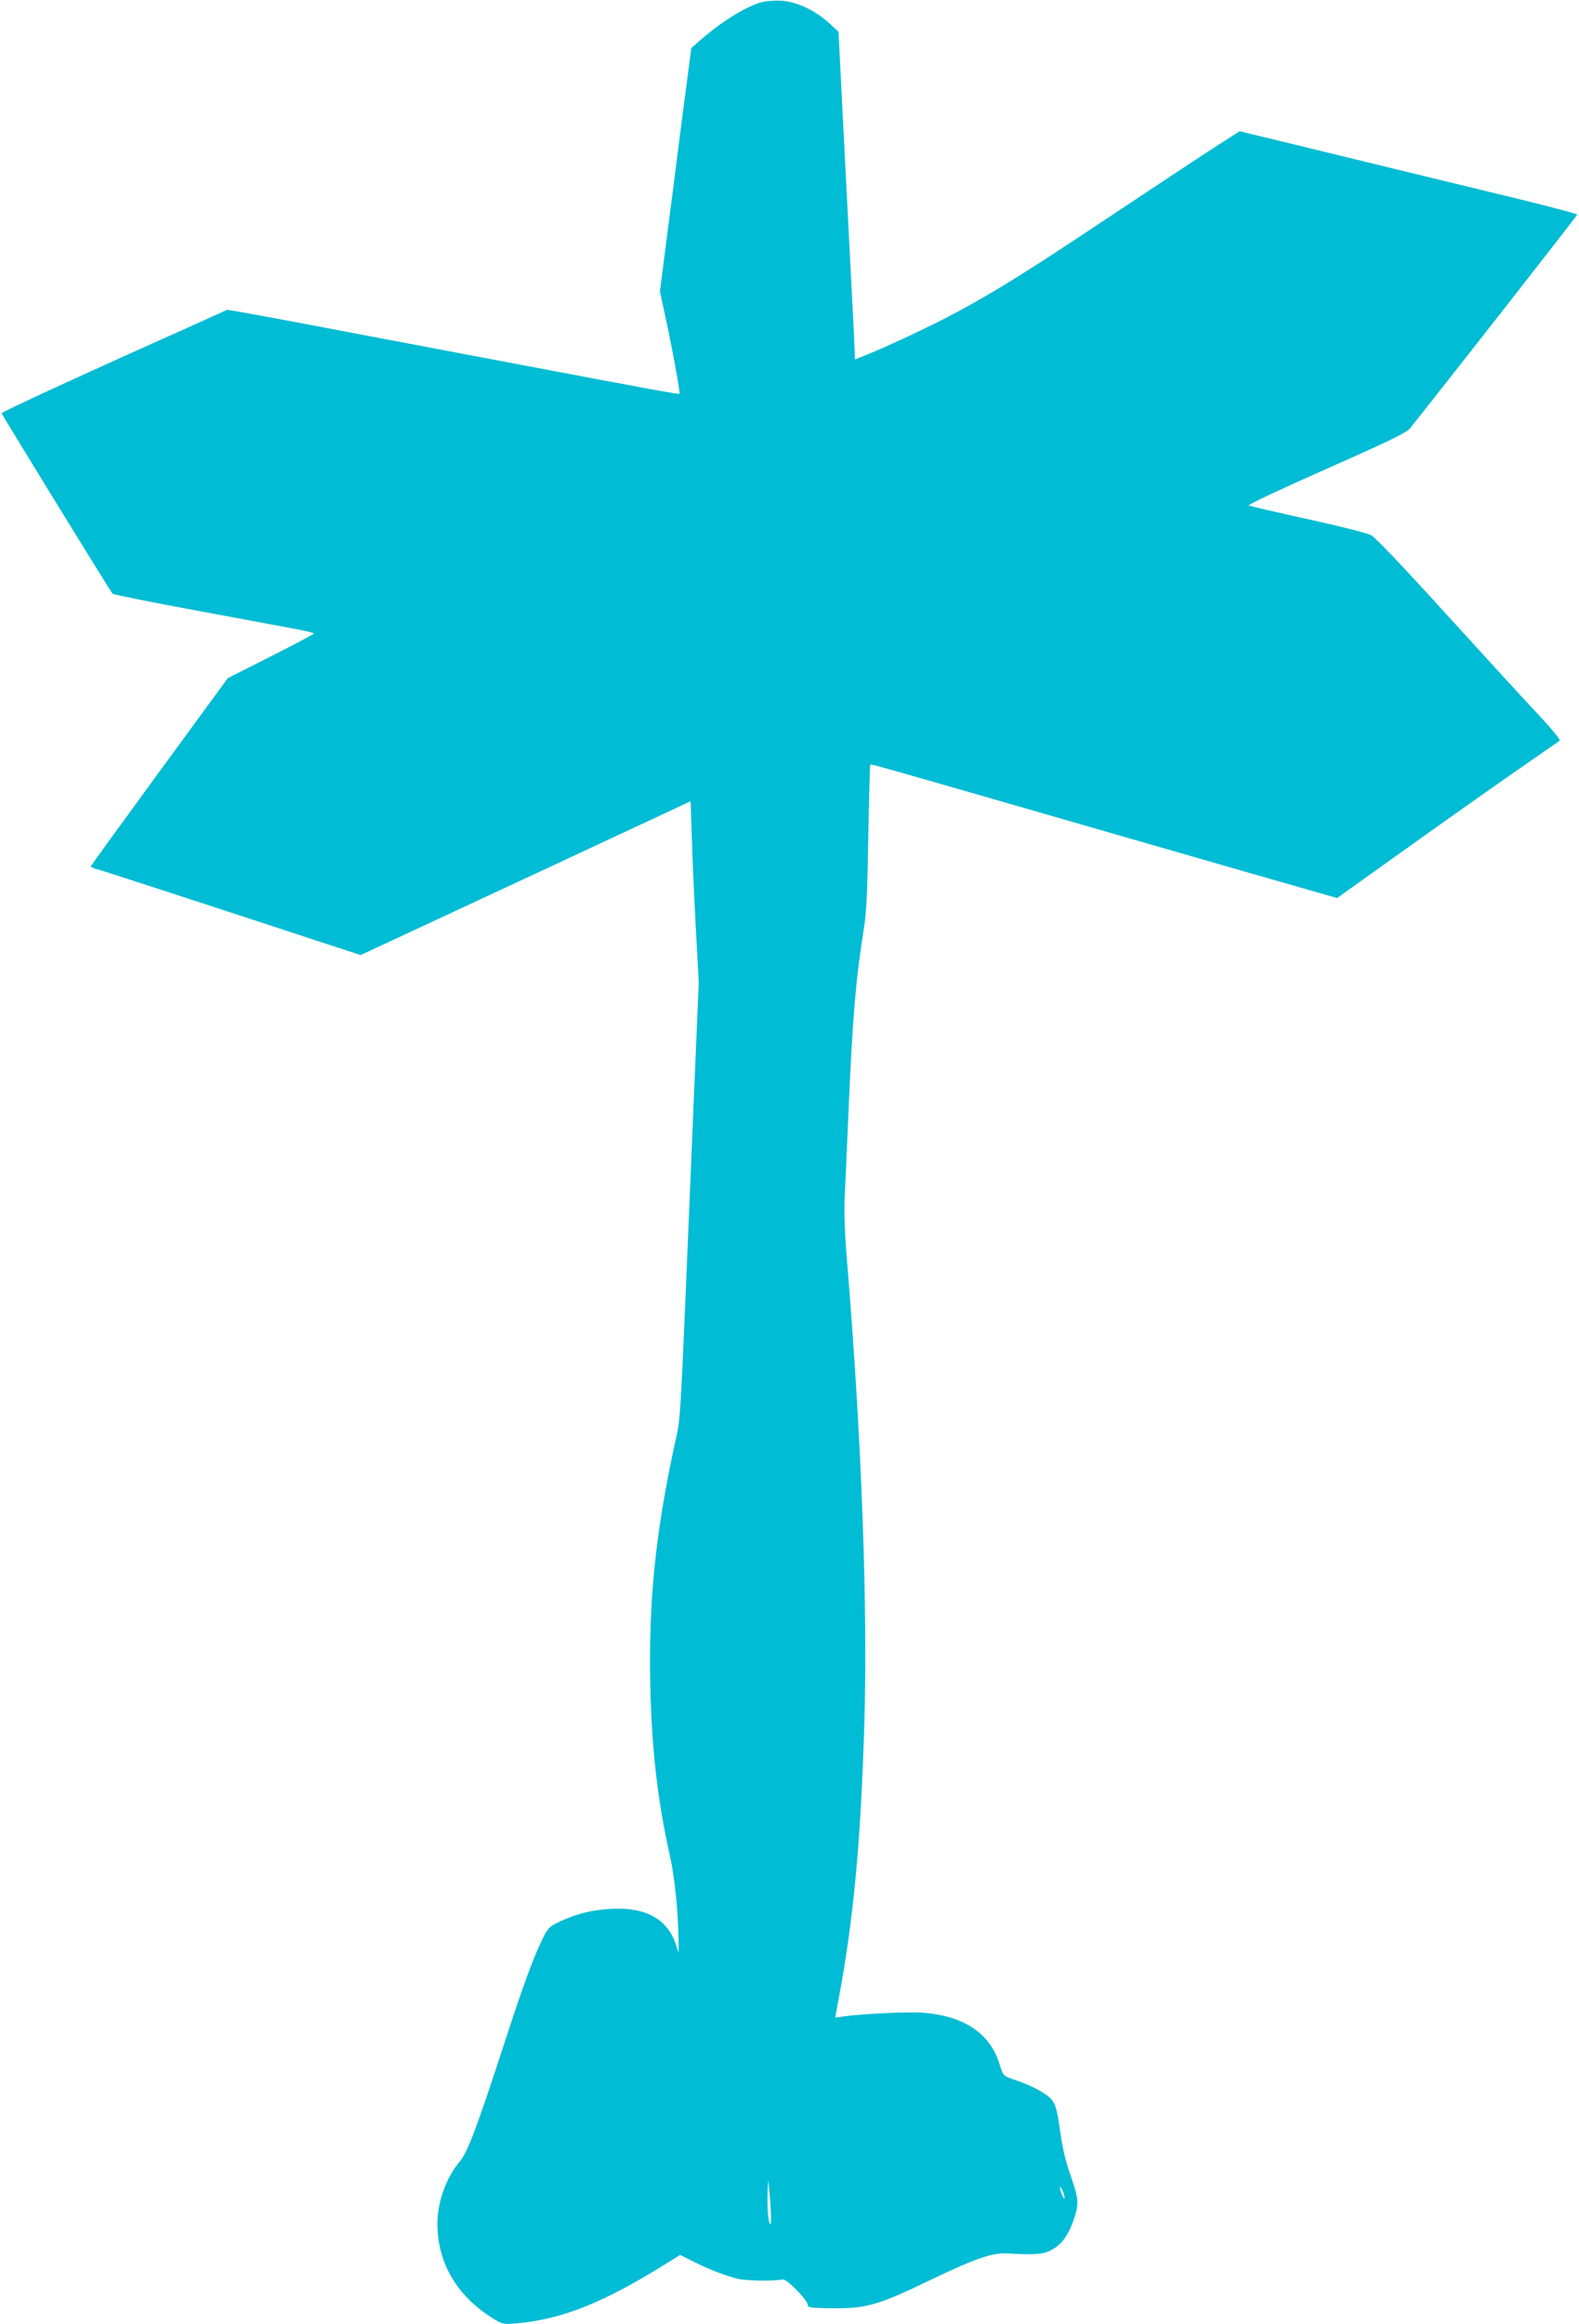 <?xml version="1.0" standalone="no"?>
<!DOCTYPE svg PUBLIC "-//W3C//DTD SVG 20010904//EN"
 "http://www.w3.org/TR/2001/REC-SVG-20010904/DTD/svg10.dtd">
<svg version="1.0" xmlns="http://www.w3.org/2000/svg"
 width="870pt" height="1280pt" viewBox="0 0 870 1280"
 preserveAspectRatio="xMidYMid meet">
<g transform="translate(0,1280) scale(0.1,-0.1)"
fill="#00bcd4" stroke="none">
<path d="M4190 12786 c-89 -26 -224 -112 -343 -217 l-38 -34 -55 -420 c-29
-231 -68 -532 -86 -670 l-32 -250 27 -125 c37 -167 86 -434 81 -439 -4 -4
-188 30 -949 174 -126 24 -376 71 -555 105 -179 34 -440 83 -580 110 -140 26
-289 54 -331 61 l-77 13 -148 -67 c-589 -263 -1095 -495 -1095 -503 0 -6 572
-937 611 -994 3 -4 214 -47 470 -94 256 -48 504 -94 553 -103 48 -9 87 -19 87
-22 0 -3 -107 -60 -238 -126 l-237 -120 -377 -515 c-207 -283 -377 -518 -378
-521 0 -4 12 -10 27 -14 24 -5 539 -173 1264 -411 l196 -64 909 423 909 424 7
-201 c3 -111 13 -335 22 -499 l16 -297 -35 -828 c-73 -1749 -62 -1546 -101
-1732 -104 -486 -141 -856 -131 -1315 8 -350 40 -632 108 -935 28 -125 48
-334 48 -490 l0 -45 -17 51 c-47 136 -167 201 -351 191 -110 -6 -188 -25 -282
-68 -62 -29 -69 -35 -97 -92 -53 -107 -106 -251 -217 -592 -147 -451 -199
-590 -242 -640 -74 -87 -123 -222 -123 -342 0 -216 108 -400 308 -523 52 -32
56 -32 130 -26 257 24 486 117 848 345 l52 32 73 -37 c88 -44 182 -80 247 -95
49 -11 196 -13 235 -4 17 5 35 -7 85 -56 34 -34 62 -71 62 -81 0 -16 10 -18
88 -20 229 -6 285 9 582 152 252 121 347 154 430 149 165 -9 203 -5 252 24 54
32 90 86 120 180 23 75 20 101 -26 234 -25 69 -43 146 -55 238 -16 111 -24
141 -44 168 -25 34 -112 81 -202 111 -67 22 -68 23 -88 88 -52 170 -195 265
-422 283 -81 6 -336 -6 -441 -21 l-42 -6 19 104 c82 438 121 859 141 1500 20
650 -14 1574 -93 2538 -15 175 -19 292 -15 375 3 66 13 278 21 470 22 516 40
732 84 1005 15 92 20 195 25 509 4 217 9 397 11 399 5 5 5 5 1160 -328 424
-122 914 -264 1091 -314 l321 -92 454 324 c250 178 524 371 609 429 85 59 159
110 164 114 5 4 -47 68 -116 141 -69 73 -297 322 -507 553 -247 272 -394 426
-417 438 -21 10 -148 43 -283 73 -266 59 -368 83 -391 90 -8 3 183 93 425 200
359 159 445 201 465 226 222 279 920 1170 920 1176 0 4 -136 40 -302 81 -427
103 -902 219 -1255 305 l-303 73 -142 -91 c-79 -51 -325 -214 -548 -362 -466
-311 -651 -427 -875 -547 -143 -77 -399 -196 -512 -240 l-43 -17 0 27 c0 14
-9 198 -20 407 -11 210 -31 604 -45 876 l-25 495 -52 48 c-78 71 -181 119
-265 123 -38 2 -88 -2 -113 -10z m58 -12196 c1 -39 -2 -49 -8 -34 -9 23 -14
105 -10 184 l3 55 7 -75 c4 -41 8 -100 8 -130z m1617 102 c-5 -5 -25 43 -25
61 1 7 7 -3 16 -22 8 -19 12 -36 9 -39z"/>
</g>
</svg>
